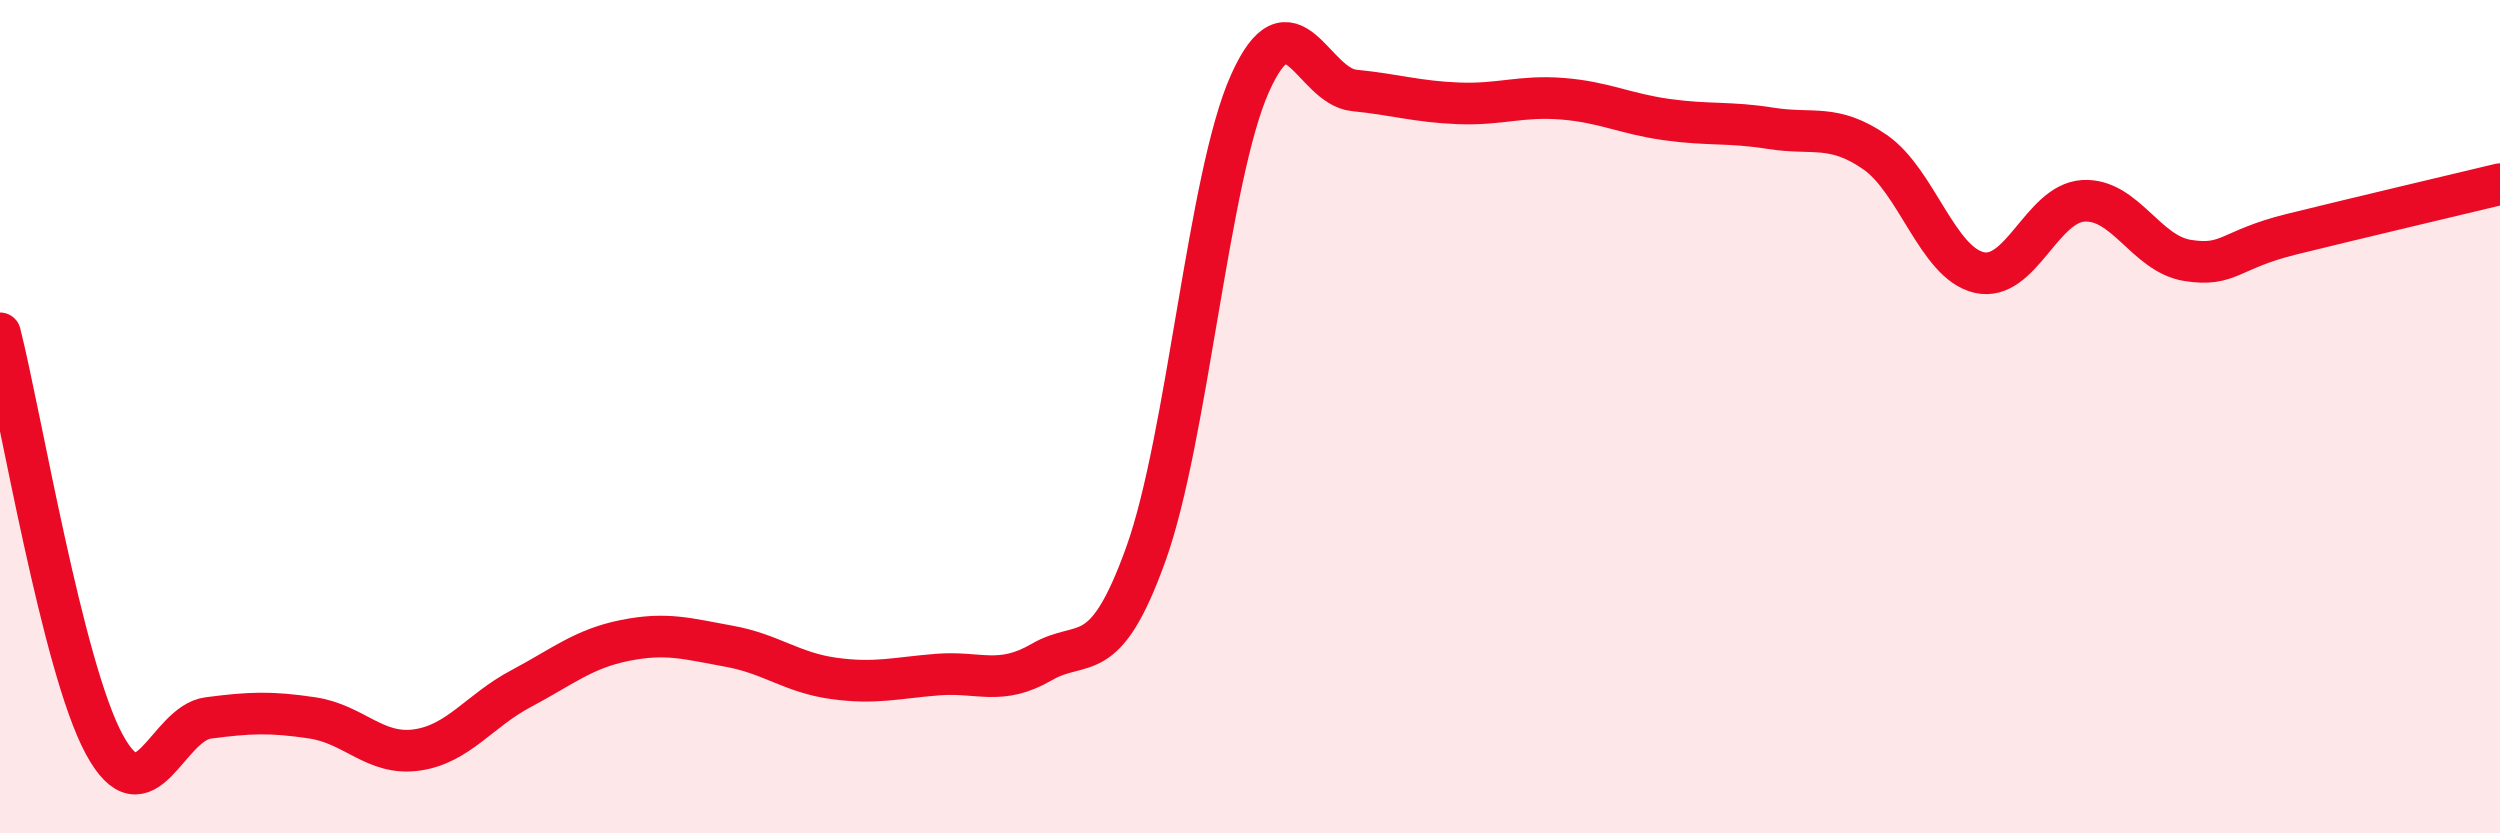 
    <svg width="60" height="20" viewBox="0 0 60 20" xmlns="http://www.w3.org/2000/svg">
      <path
        d="M 0,8 C 0.5,9.97 1.5,16.01 2.5,17.86 C 3.5,19.71 4,17.36 5,17.23 C 6,17.1 6.5,17.08 7.5,17.23 C 8.5,17.38 9,18.14 10,18 C 11,17.86 11.5,17.06 12.5,16.53 C 13.5,16 14,15.57 15,15.37 C 16,15.17 16.5,15.33 17.5,15.51 C 18.5,15.69 19,16.14 20,16.28 C 21,16.42 21.5,16.27 22.5,16.19 C 23.5,16.11 24,16.47 25,15.89 C 26,15.31 26.5,16.08 27.5,13.3 C 28.5,10.52 29,4.23 30,2 C 31,-0.23 31.5,2.07 32.5,2.17 C 33.5,2.27 34,2.44 35,2.48 C 36,2.52 36.5,2.29 37.5,2.37 C 38.5,2.45 39,2.73 40,2.87 C 41,3.01 41.5,2.92 42.5,3.08 C 43.5,3.24 44,2.96 45,3.65 C 46,4.34 46.5,6.31 47.5,6.54 C 48.5,6.77 49,4.88 50,4.82 C 51,4.76 51.5,6.09 52.5,6.25 C 53.5,6.41 53.5,5.99 55,5.62 C 56.5,5.25 59,4.66 60,4.42L60 20L0 20Z"
        fill="#EB0A25"
        opacity="0.1"
        stroke-linecap="round"
        stroke-linejoin="round"
      />
      <path
        d="M 0,8 C 0.5,9.97 1.5,16.01 2.5,17.86 C 3.5,19.71 4,17.36 5,17.23 C 6,17.1 6.5,17.08 7.5,17.23 C 8.5,17.38 9,18.14 10,18 C 11,17.86 11.5,17.06 12.5,16.53 C 13.5,16 14,15.57 15,15.37 C 16,15.17 16.5,15.33 17.5,15.51 C 18.5,15.69 19,16.14 20,16.28 C 21,16.42 21.5,16.27 22.5,16.19 C 23.5,16.11 24,16.47 25,15.89 C 26,15.31 26.5,16.08 27.5,13.3 C 28.5,10.52 29,4.23 30,2 C 31,-0.23 31.5,2.07 32.5,2.17 C 33.5,2.27 34,2.44 35,2.48 C 36,2.52 36.5,2.29 37.5,2.37 C 38.5,2.45 39,2.73 40,2.87 C 41,3.01 41.5,2.92 42.5,3.08 C 43.5,3.24 44,2.96 45,3.65 C 46,4.34 46.5,6.31 47.5,6.54 C 48.5,6.77 49,4.88 50,4.82 C 51,4.76 51.5,6.09 52.5,6.25 C 53.5,6.41 53.5,5.99 55,5.62 C 56.5,5.25 59,4.66 60,4.42"
        stroke="#EB0A25"
        stroke-width="1"
        fill="none"
        stroke-linecap="round"
        stroke-linejoin="round"
      />
    </svg>
  